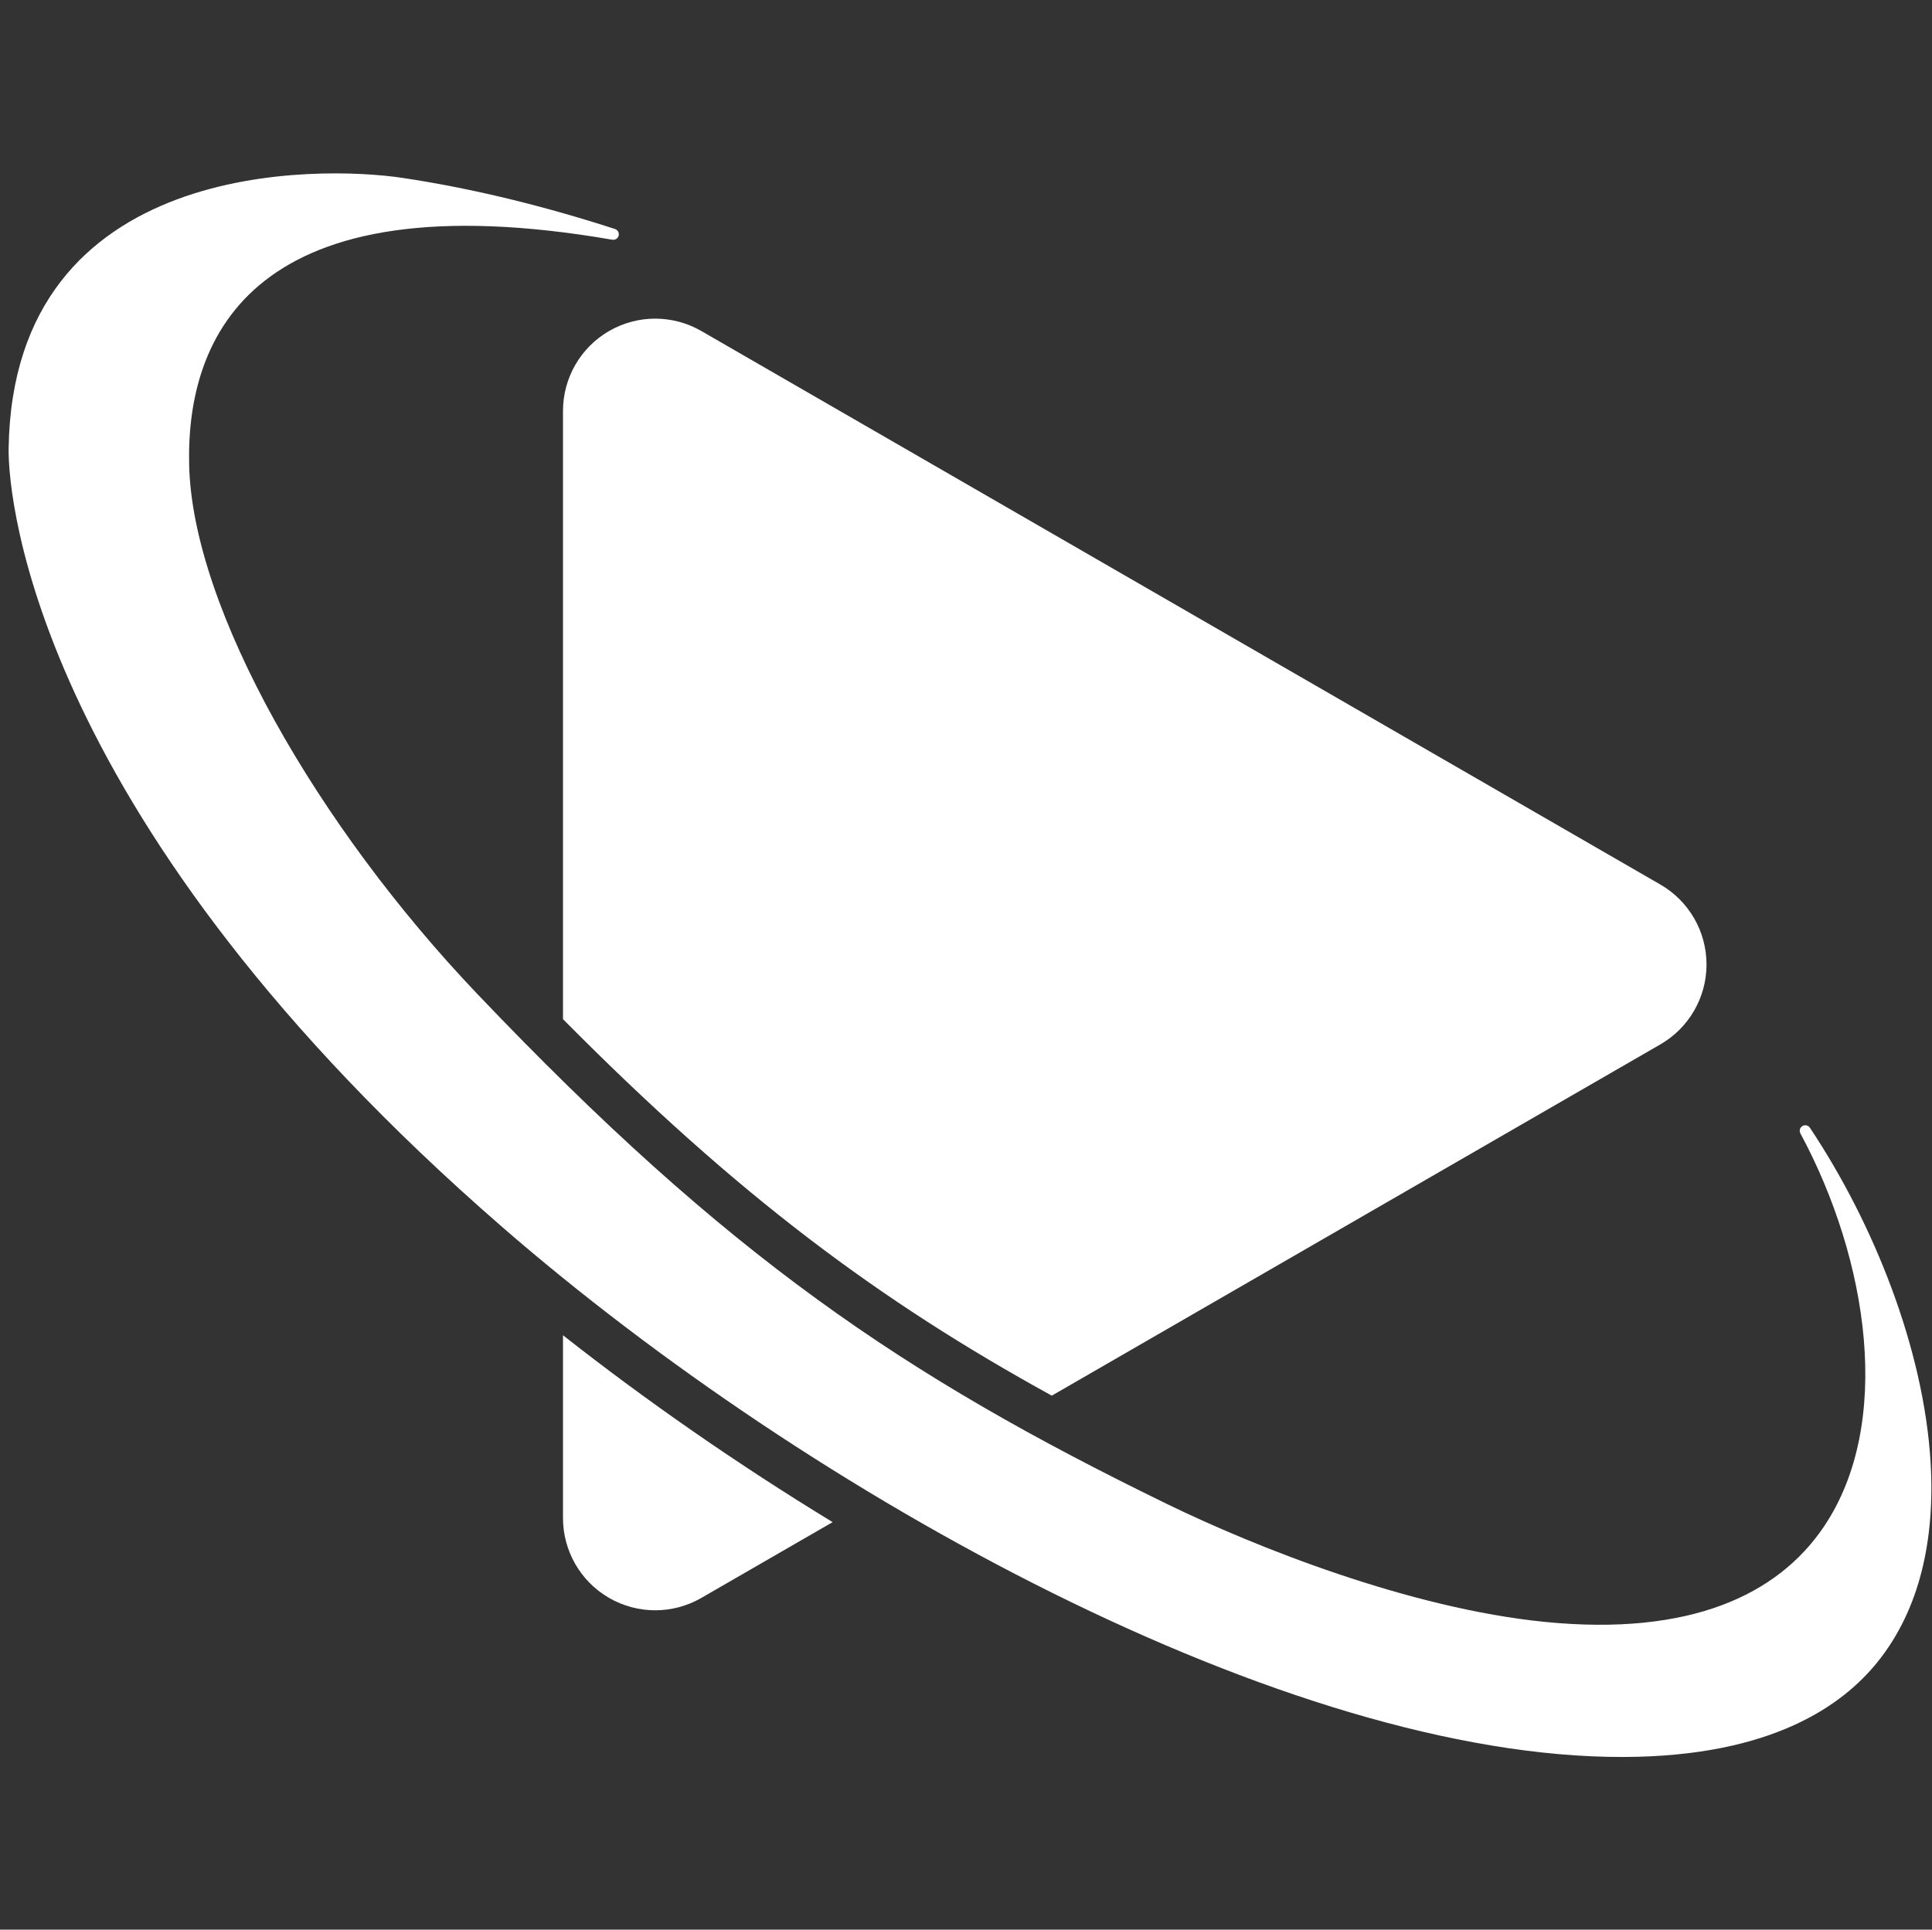<?xml version="1.0" encoding="UTF-8" standalone="no"?>
<!DOCTYPE svg PUBLIC "-//W3C//DTD SVG 1.1//EN" "http://www.w3.org/Graphics/SVG/1.1/DTD/svg11.dtd">
<svg width="100%" height="100%" viewBox="0 0 1001 1000" version="1.1" xmlns="http://www.w3.org/2000/svg" xmlns:xlink="http://www.w3.org/1999/xlink" xml:space="preserve" xmlns:serif="http://www.serif.com/" style="fill-rule:evenodd;clip-rule:evenodd;stroke-linejoin:round;stroke-miterlimit:2;fill:white">
    <rect x="0" y="0" width="1001" height="1000" fill="#333333" stroke="none"/>
    <g transform="matrix(1,0,0,1,-2568,0)">
        <g id="webstream" transform="matrix(1.001,0,0,1.001,2568.44,0)">
            <g transform="matrix(1.912,0,0,1.912,-457.126,-456.037)">
                <g transform="matrix(1,0,0,1,6.451,1.70328e-13)">
                    <g transform="matrix(5.04322e-17,0.824,-0.939,5.75099e-17,788.528,-62.225)">
                        <path d="M865.163,352.208L890.074,390.073C895.486,398.299 895.483,408.432 890.067,416.655C884.651,424.879 874.643,429.945 863.813,429.945L803.751,429.945C825.219,406.012 846.087,379.675 865.163,352.208Z"/>
                    </g>
                    <g transform="matrix(5.04322e-17,0.824,-0.939,5.75099e-17,788.528,-62.225)">
                        <path d="M699.884,429.945L500,429.945C489.17,429.945 479.163,424.879 473.746,416.655C468.33,408.432 468.327,398.299 473.739,390.073L655.646,113.572C661.06,105.342 671.072,100.271 681.907,100.271C692.742,100.271 702.753,105.342 708.168,113.572L823.598,289.028C792.455,338.733 757.936,379.492 699.884,429.945Z"/>
                    </g>
                </g>
                <g transform="matrix(0.999,0,0,0.999,43.532,2.239)">
                    <path d="M685.959,542.172C703.334,568.226 716.844,602.21 718.672,632.888C719.904,653.574 715.824,672.763 704.185,687.12C695.026,698.418 676.089,712.602 635.5,712.731C544.314,713.021 415.286,641.805 331.605,569.085C205.717,459.688 197.625,372.441 197.855,357.98C199.104,279.184 282.603,281.434 304.498,284.714C323.971,287.631 343.348,292.482 362.167,298.581C362.915,298.824 363.349,299.604 363.161,300.368C362.972,301.132 362.225,301.62 361.449,301.486C312.937,293.105 283.96,299.511 267.238,312.619C250.713,325.572 246.344,345.022 246.773,362.626C247.726,401.728 281.8,460.696 324.779,505.835C392.606,577.07 440.36,609.363 511.607,644.089C535.823,655.891 577.555,672.485 614.204,676.124C653.286,680.005 677.155,668.918 689.701,650.384C708.607,622.454 701.874,578.053 683.39,543.715C683.011,543.01 683.252,542.131 683.938,541.719C684.625,541.306 685.515,541.506 685.959,542.172Z"/>
                </g>
            </g>
        </g>
    </g>
</svg>
